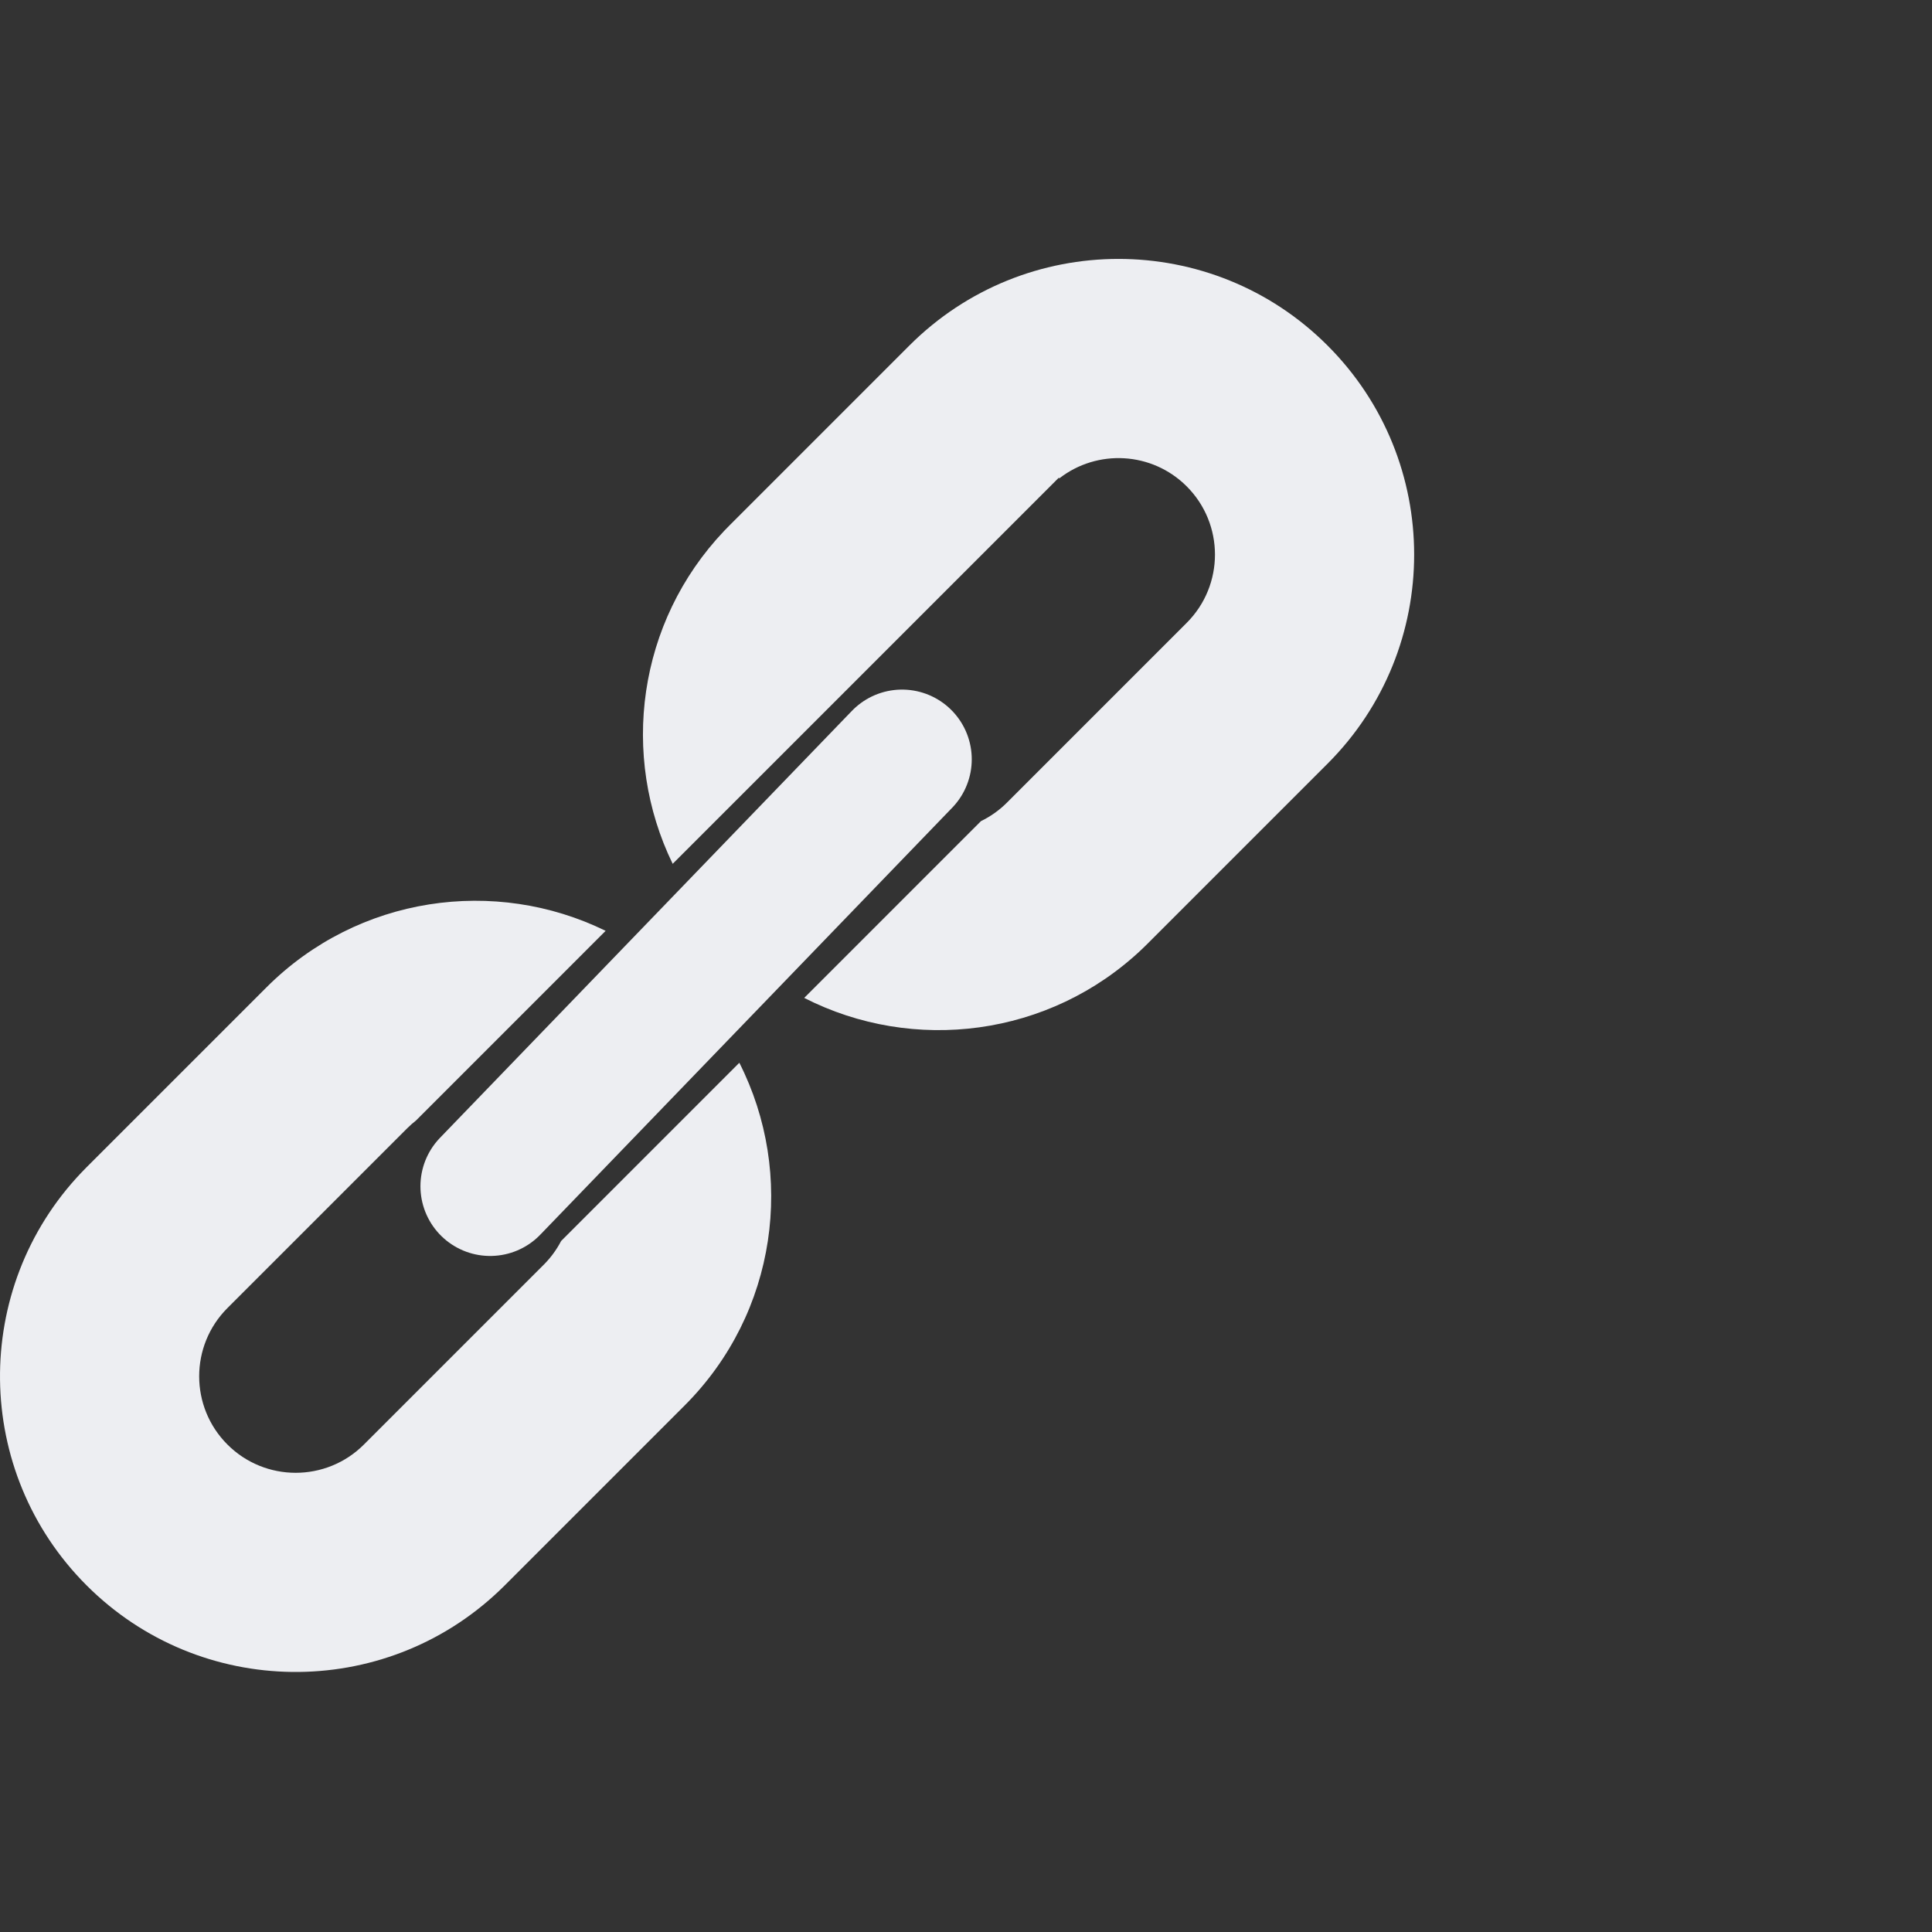 <svg width="97" height="97" viewBox="0 0 97 97" fill="none" xmlns="http://www.w3.org/2000/svg"><rect x="0" y="0" width="97" height="97" fill="#333333" stroke="none"/><path d="M13.378 49.573C17.985 44.966 24.866 44.02 30.407 46.735L20.885 56.258C20.734 56.377 20.587 56.505 20.448 56.645L11.419 65.674C9.527 67.566 9.527 70.634 11.419 72.526C13.311 74.418 16.379 74.418 18.271 72.526L27.301 63.496C27.66 63.137 27.95 62.734 28.173 62.306L37.12 53.358C39.944 58.93 39.029 65.911 34.372 70.567L25.343 79.597L25.068 79.864C19.253 85.393 10.055 85.303 4.348 79.597C-1.359 73.89 -1.447 64.693 4.081 58.877L4.348 58.602L13.378 49.573ZM45.657 17.348C51.455 11.55 60.855 11.55 66.652 17.348C72.45 23.145 72.45 32.545 66.652 38.343L57.623 47.372L57.349 47.64C52.685 52.073 45.846 52.893 40.377 50.102L49.251 41.227C49.72 40.998 50.162 40.691 50.552 40.301L59.581 31.271C61.473 29.379 61.473 26.311 59.581 24.419C57.835 22.673 55.087 22.538 53.187 24.016L53.157 23.986L33.773 43.37C31.133 37.945 31.995 31.245 36.36 26.652L36.628 26.378L45.657 17.348Z" fill="#EDEEF2"/><path d="M45.289 38.122L24.609 59.558" stroke="#EDEEF2" stroke-width="7" stroke-linecap="round"/></svg>